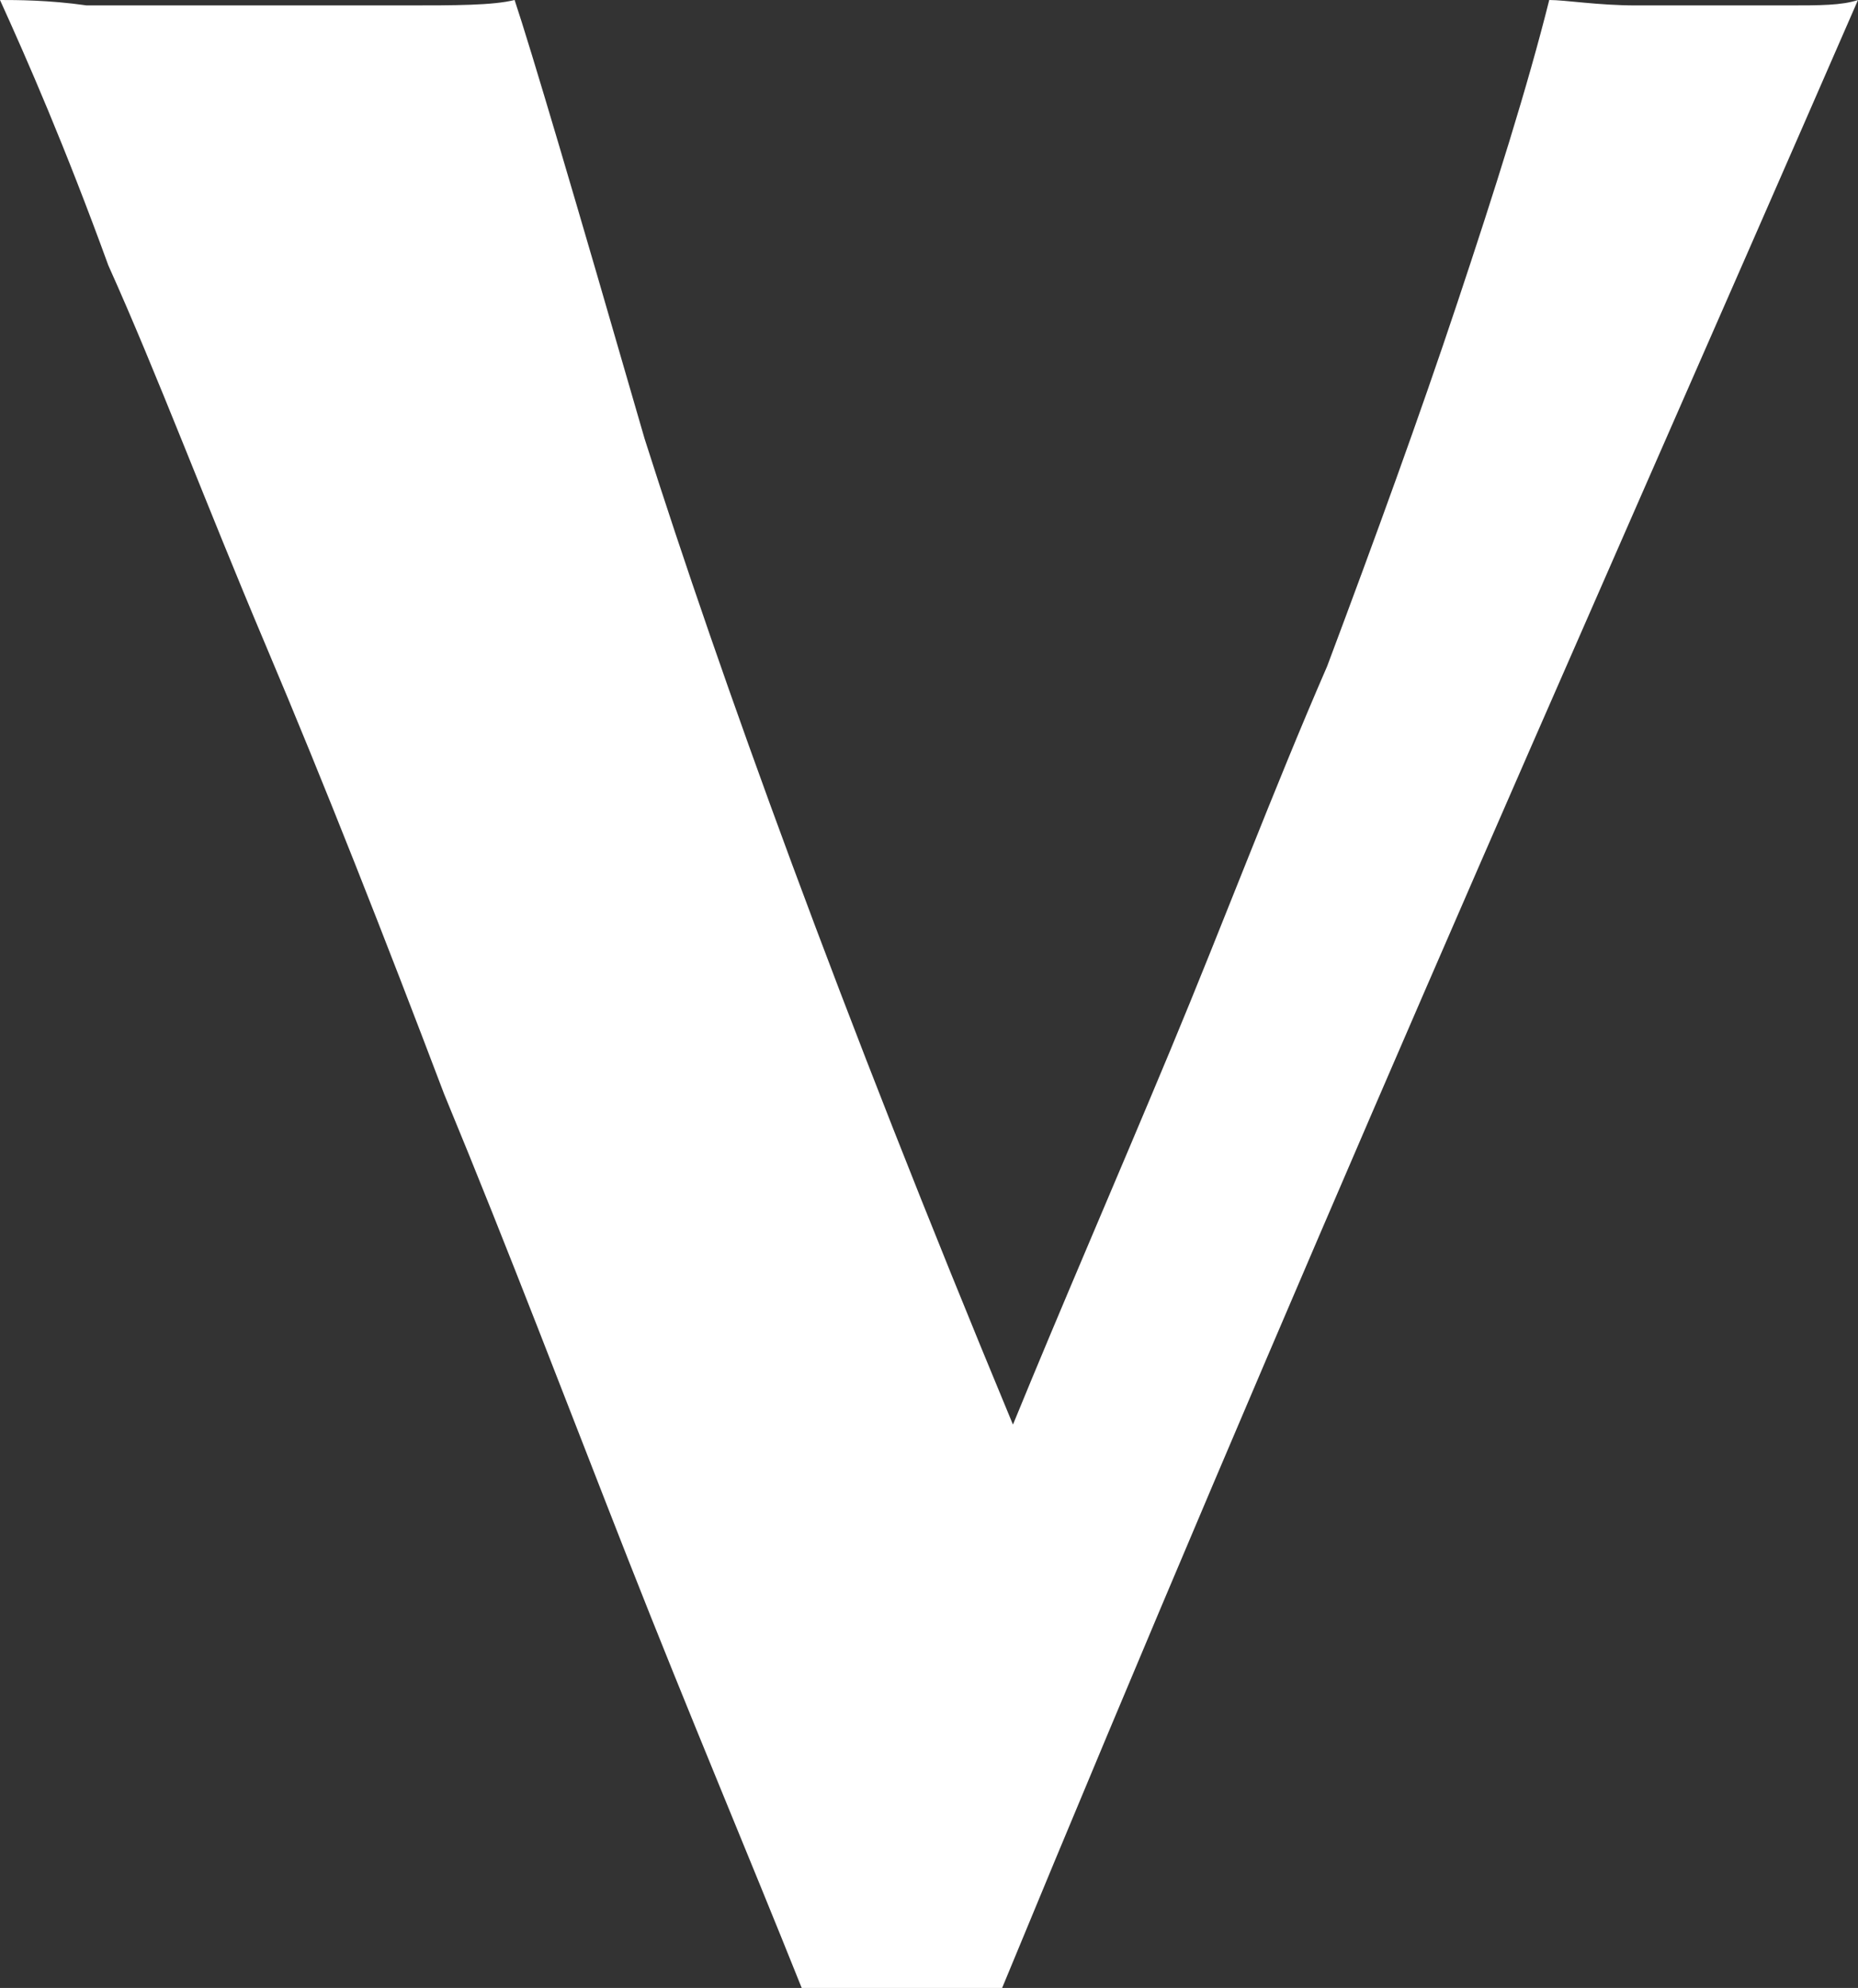 <?xml version="1.0" encoding="UTF-8"?> <svg xmlns="http://www.w3.org/2000/svg" id="Layer_1" version="1.1" viewBox="0 0 34.3 36.7"><rect x="0" y="0" width="34.3" height="36.7" fill="#333333" stroke="none"/><defs><style> .st0 { fill: #fff; } </style></defs><path class="st0" d="M18.7,26.3c.9-2.2,1.9-4.5,2.9-6.9,1-2.4,1.9-4.8,2.9-7.1.9-2.4,1.7-4.6,2.4-6.7.7-2.1,1.3-4,1.7-5.6.3,0,.9.1,1.6.1.7,0,1.2,0,1.5,0s.7,0,1.3,0c.6,0,1,0,1.3-.1-2.7,6.2-5.4,12.3-8,18.3-2.6,6-5.2,12.1-7.8,18.4h-3.7c-1-2.5-2.1-5.1-3.2-7.9-1.1-2.8-2.2-5.7-3.4-8.6-1.1-2.9-2.2-5.7-3.3-8.3-1.1-2.6-2-5-2.9-7C1.2,2.7.5,1.1,0,0c.3,0,.9,0,1.6.1.8,0,1.5,0,2.3,0h1.6c.5,0,1.1,0,2,0,.9,0,1.6,0,2-.1.3.9,1.1,3.6,2.4,8.1,1.4,4.4,3.6,10.5,6.8,18.2Z"></path></svg> 